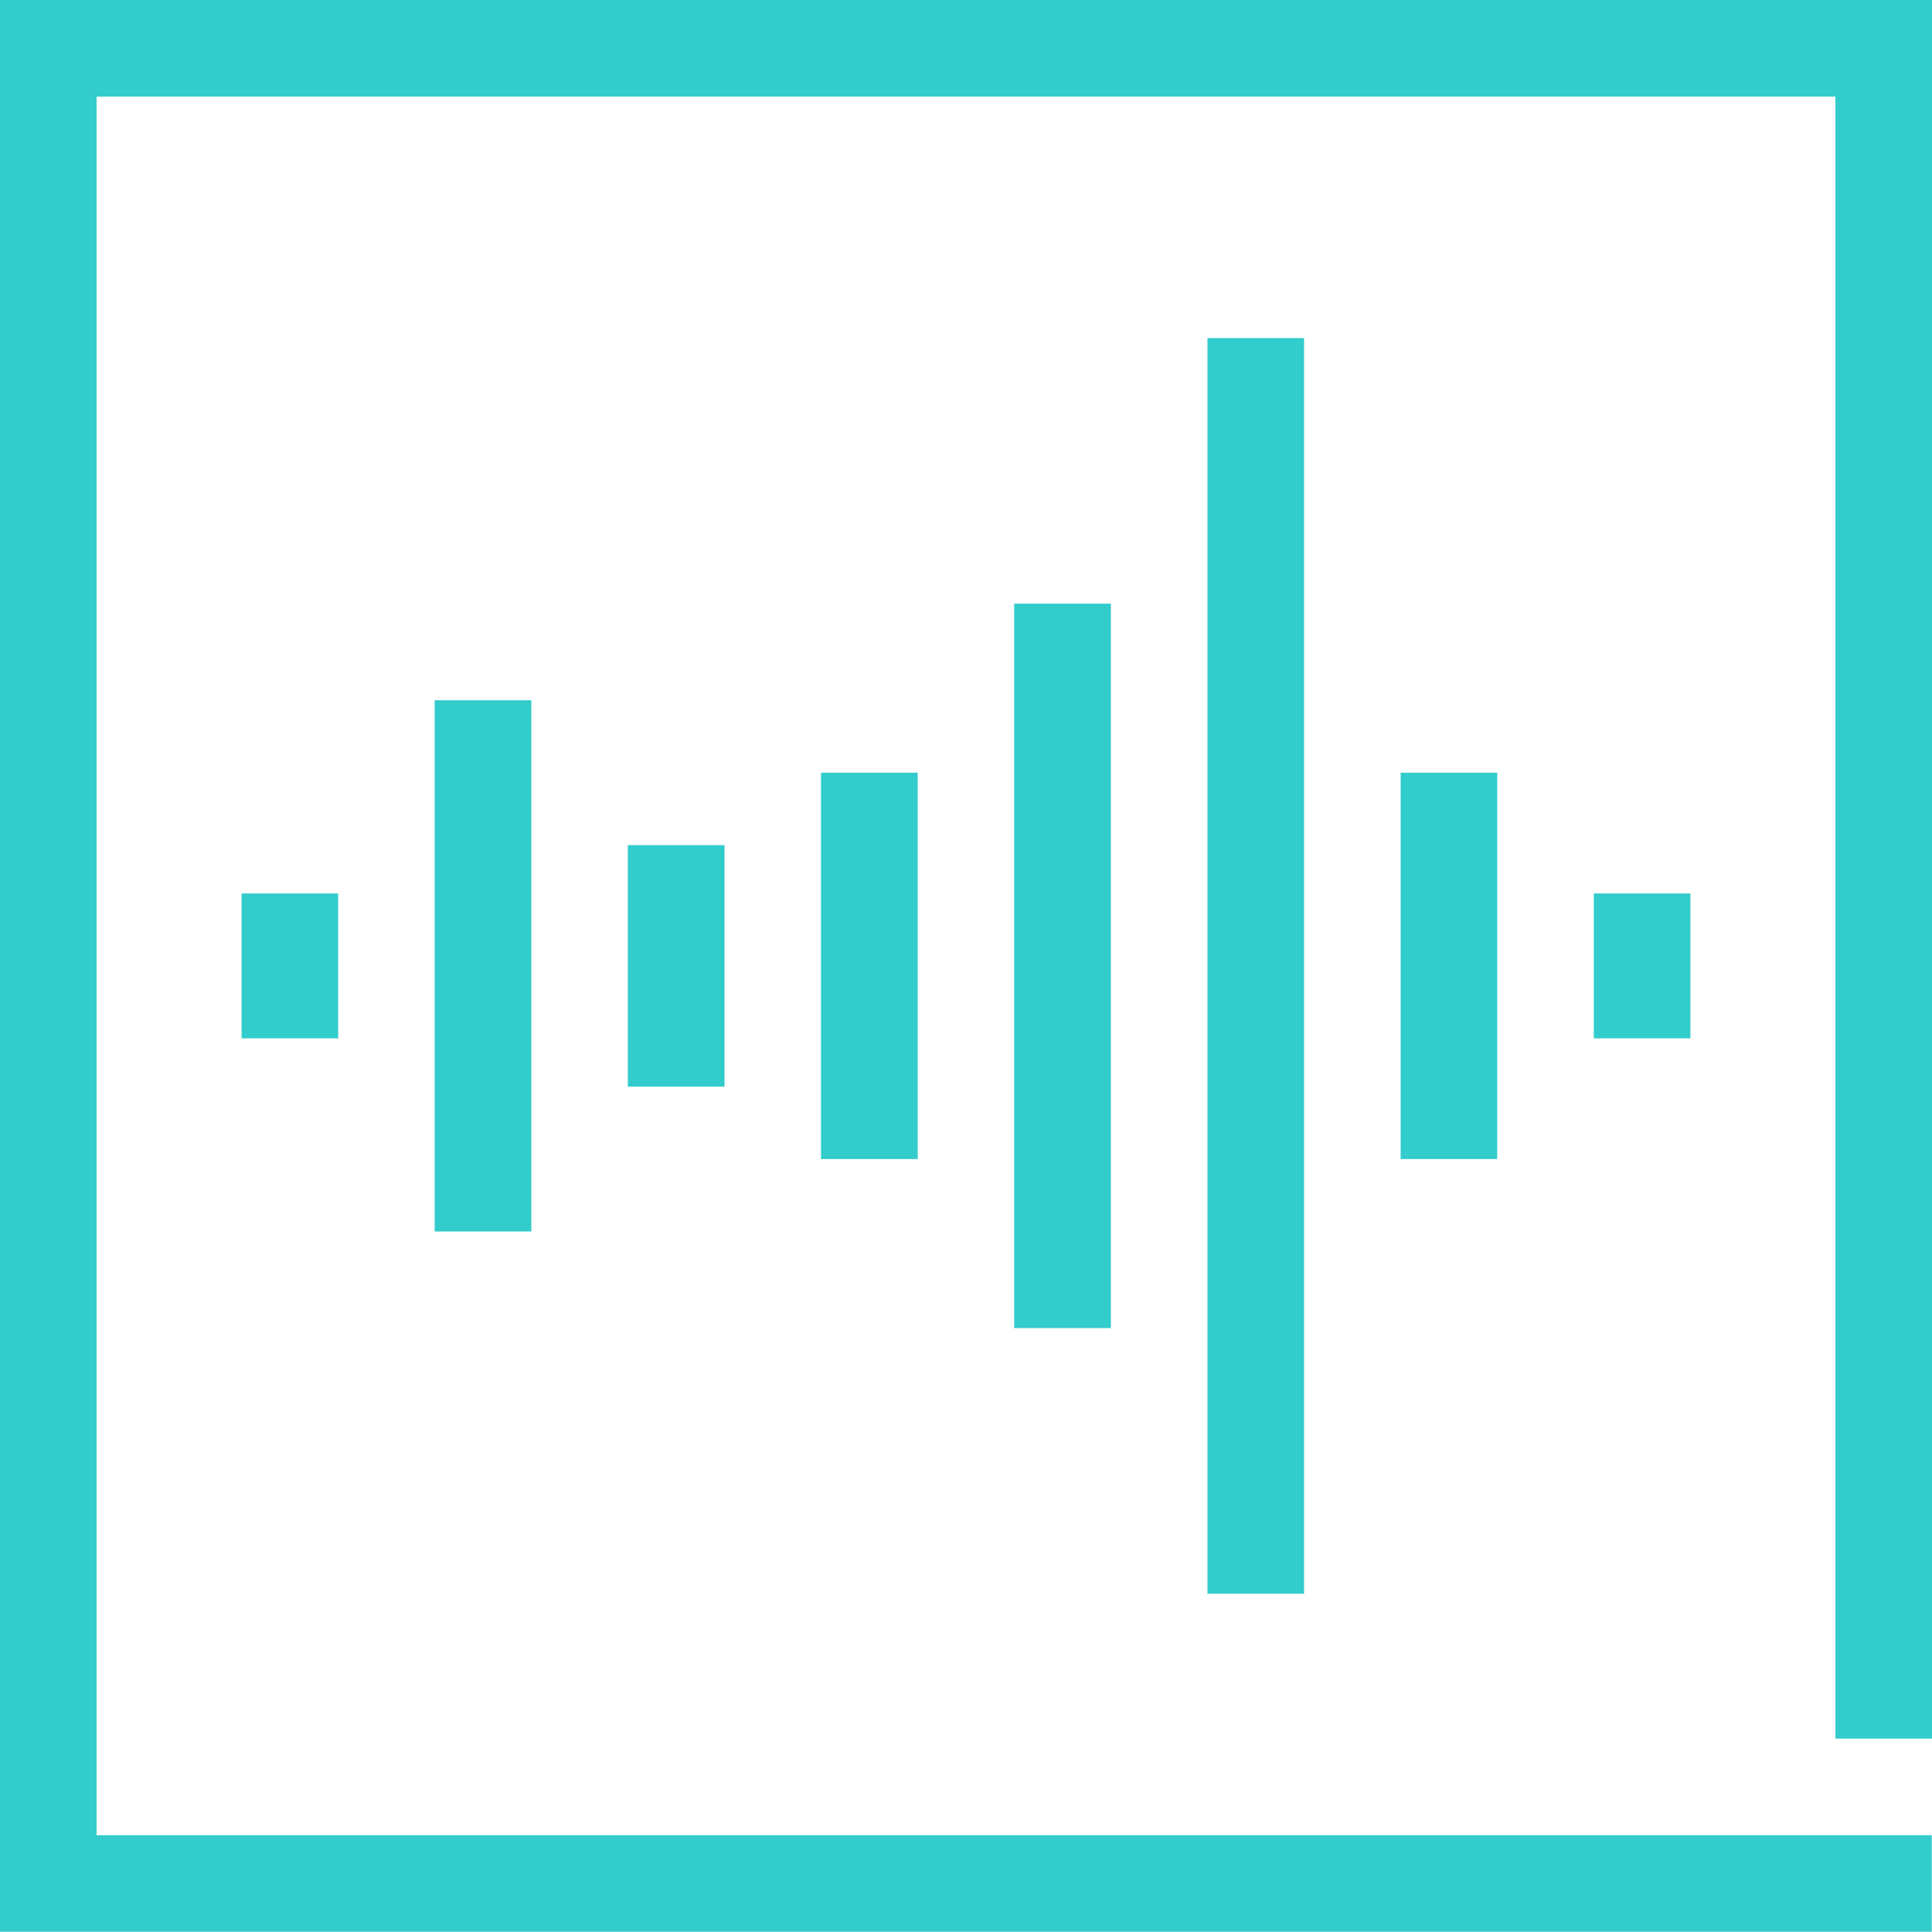 <?xml version="1.0" encoding="UTF-8"?> <svg xmlns="http://www.w3.org/2000/svg" width="80.01" height="80" viewBox="0 0 80.01 80"><path id="Path_5" data-name="Path 5" d="M126.01,1056.312v-68H54v72h76v4H50v-80h80.01v72Zm-38.005-24v-16H84v16Zm-8-3v-10H76v10Zm-8,6v-22H68v22Zm-8-8v-6h-4v6Zm32,12v-30H92v30Zm8,11v-52h-4v52Zm8-18v-16h-4v16Zm8-5v-6h-4v6Z" transform="translate(-50 -984.312)" fill="#3cc"></path></svg> 